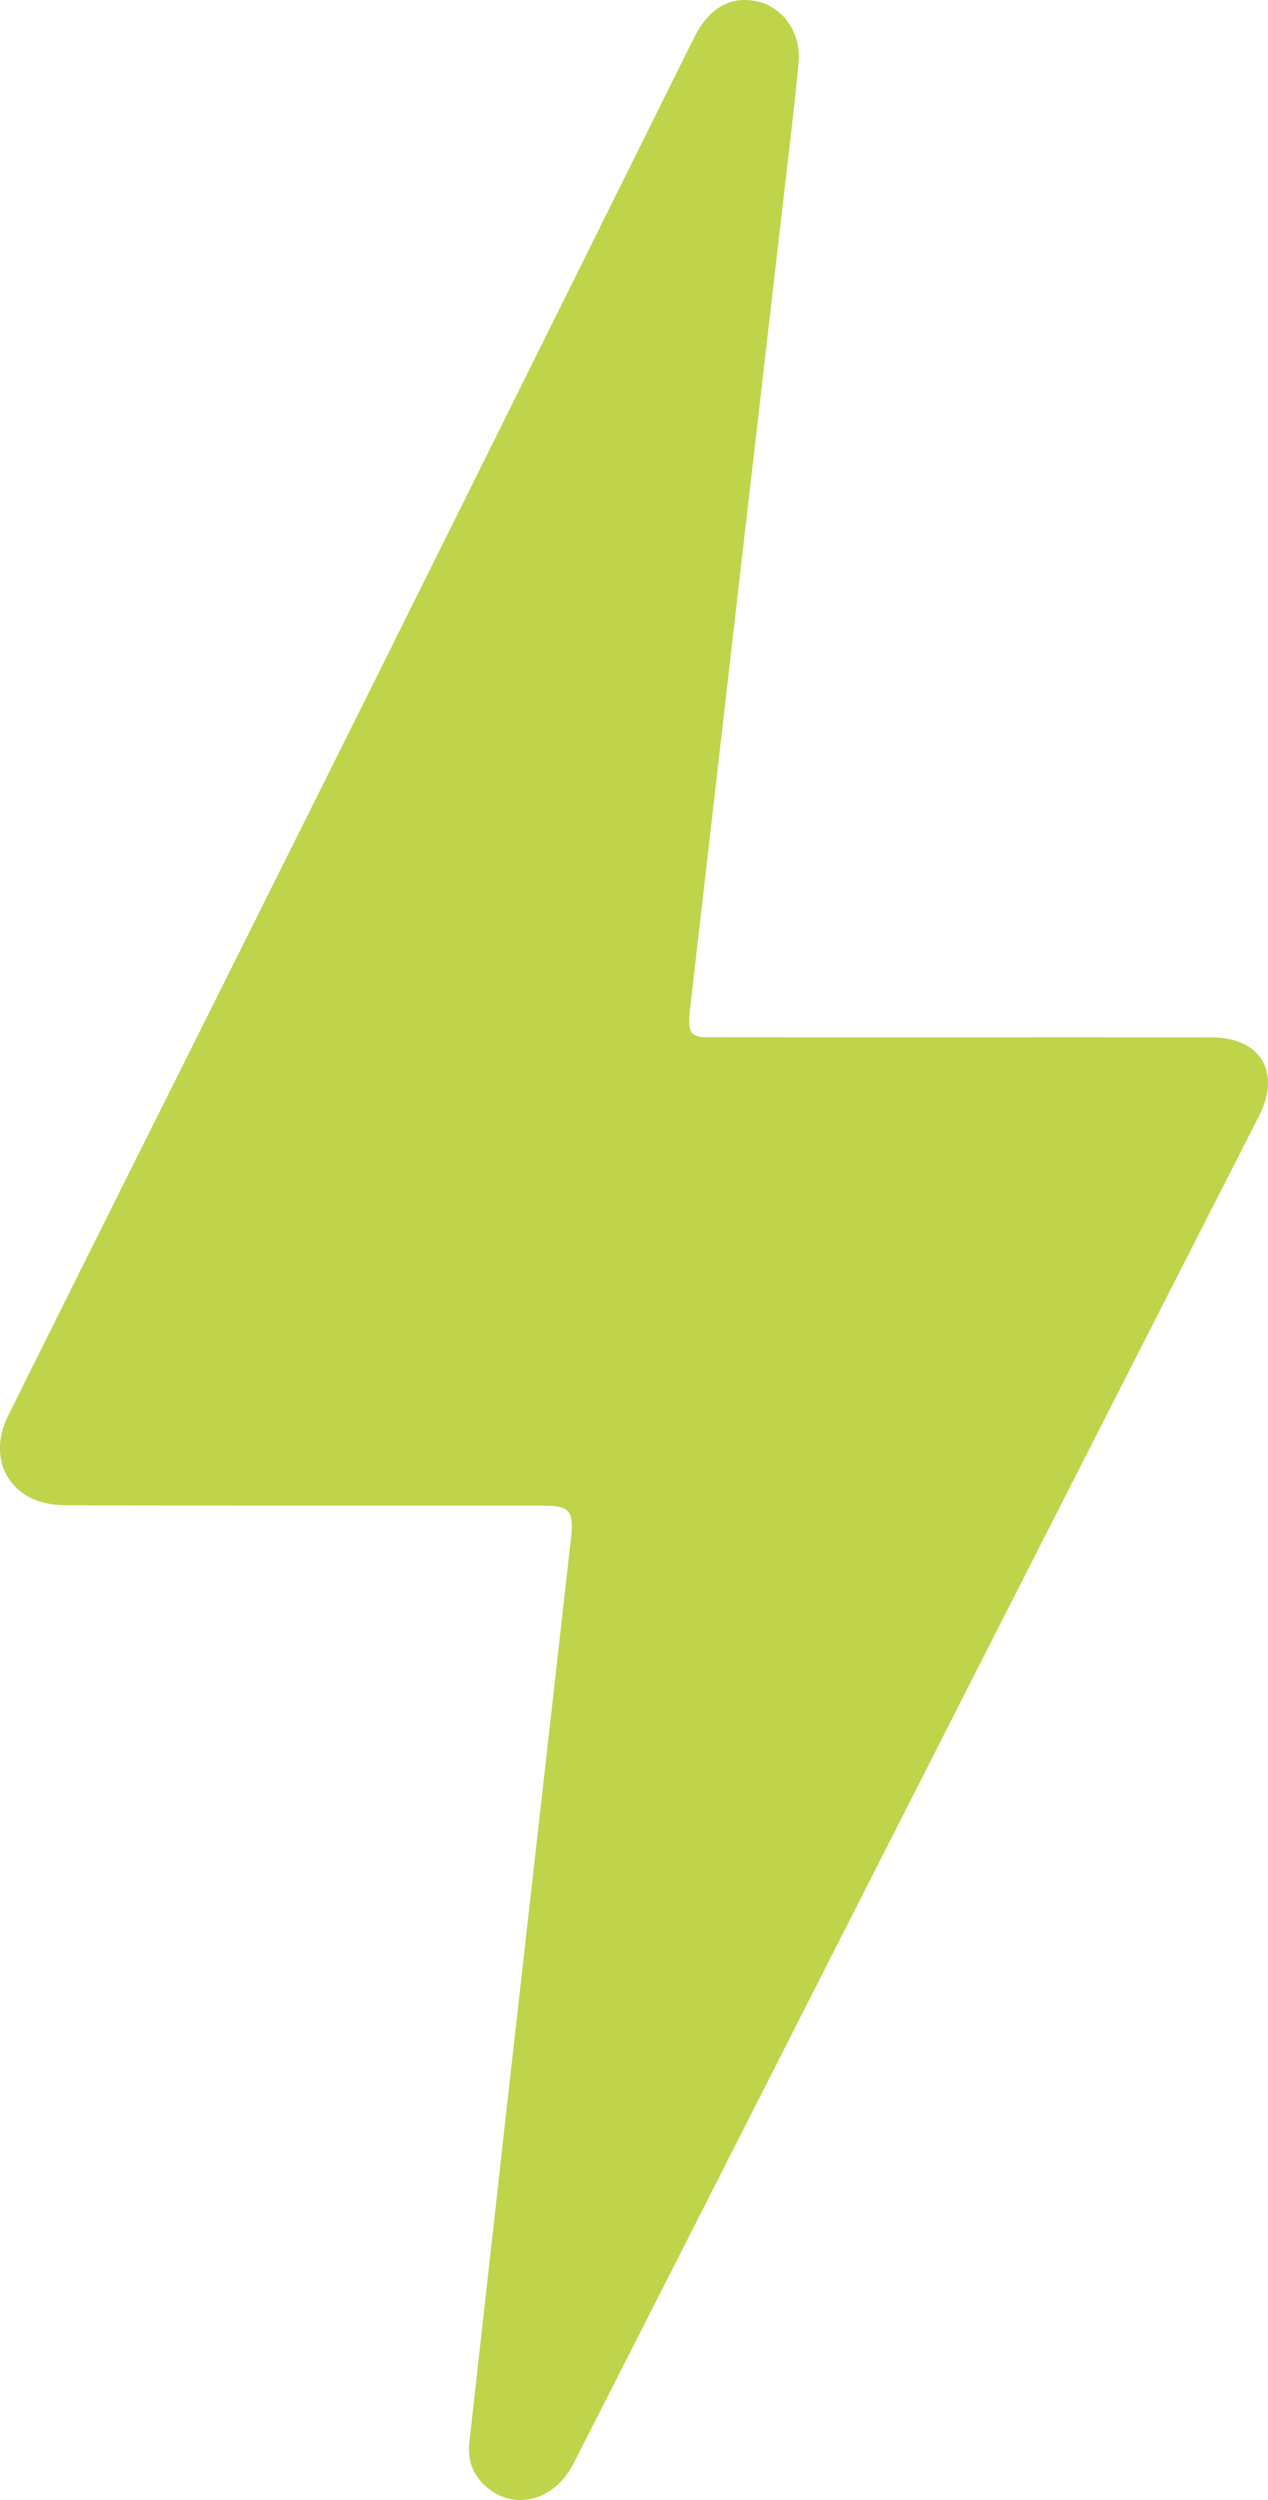 <?xml version="1.0" encoding="utf-8"?>
<!-- Generator: Adobe Illustrator 24.0.0, SVG Export Plug-In . SVG Version: 6.00 Build 0)  -->
<svg version="1.1" id="Modo_de_isolamento" xmlns="http://www.w3.org/2000/svg" xmlns:xlink="http://www.w3.org/1999/xlink" x="0px"
	 y="0px" viewBox="0 0 420.24 828.56" style="enable-background:new 0 0 420.24 828.56;" xml:space="preserve">
<style type="text/css">
	.st0{fill:#bfd44a;}
</style>
<g>
	<path class="st0" d="M319.12,343.79c27.5,0,55-0.03,82.5,0.02c16.17,0.03,23.04,11.52,15.65,26.03
		c-27.6,54.18-55.24,108.35-82.81,162.54c-32.93,64.73-65.8,129.49-98.7,194.23c-15.24,29.98-30.45,59.98-45.74,89.94
		c-6.48,12.7-20.4,15.86-29.65,6.9c-4.02-3.89-5.43-8.6-4.81-14.09c4.05-36.09,8.05-72.19,12.1-108.28
		c4.55-40.55,9.15-81.1,13.73-121.65c2.52-22.35,5.03-44.7,7.55-67.05c0.11-0.99,0.26-1.98,0.35-2.98c0.86-8.8-0.55-10.4-9.36-10.4
		c-52.83-0.01-105.67,0.07-158.5-0.14c-4.27-0.02-9.13-1-12.69-3.2c-9.01-5.57-11.14-16.18-6.03-26.49
		c13.02-26.27,26.14-52.5,39.23-78.74c28.19-56.5,56.44-112.97,84.57-169.5c34.28-68.9,68.47-137.86,102.7-206.79
		c0.52-1.04,1.05-2.08,1.6-3.11c4.84-8.99,12.35-12.7,20.96-10.35c8.18,2.23,13.77,10.54,12.88,20.19
		c-1.26,13.6-2.94,27.16-4.51,40.73c-4.84,42.03-9.72,84.06-14.57,126.1c-5.59,48.49-11.16,96.98-16.74,145.47
		c-0.13,1.16-0.29,2.32-0.35,3.48c-0.34,5.95,0.66,7.11,6.64,7.12C263.12,343.81,291.12,343.79,319.12,343.79z"/>
</g>
</svg>
